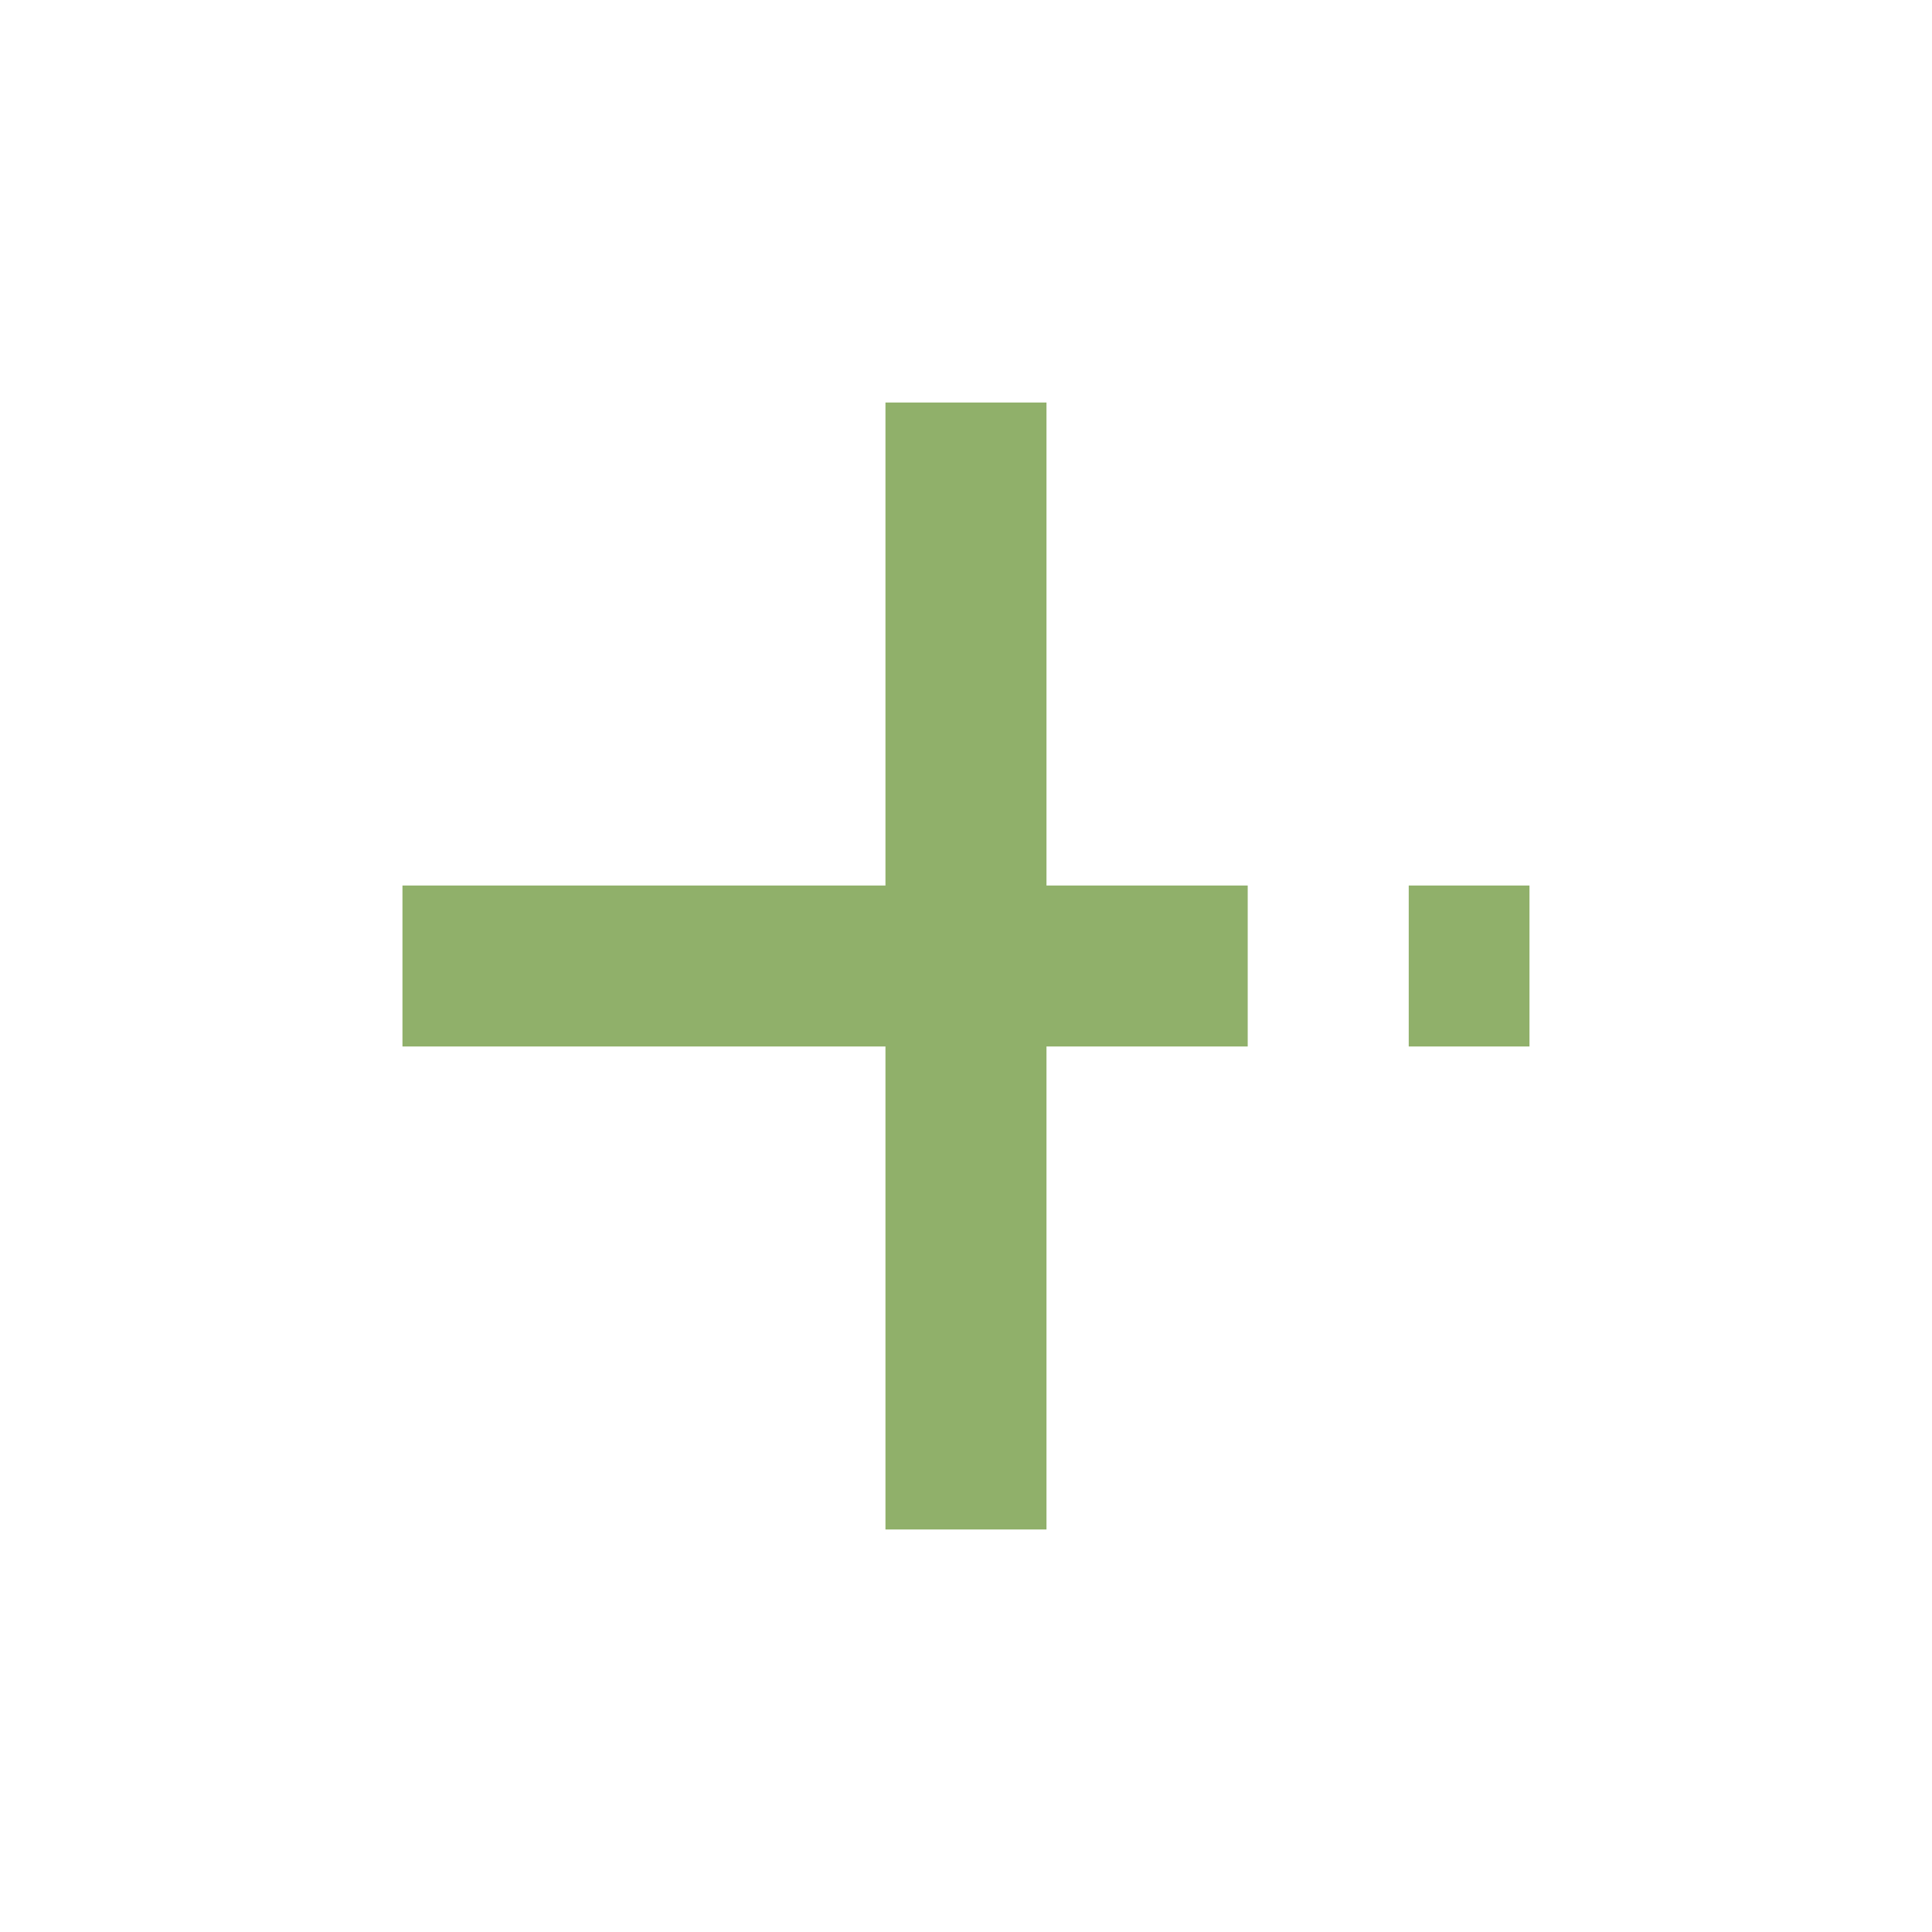 <svg width="32" height="32" viewBox="0 0 32 32" fill="none" xmlns="http://www.w3.org/2000/svg">
<path fill-rule="evenodd" clip-rule="evenodd" d="M23.333 17.333H25.333V14.667H23.333V17.333ZM20.666 17.333V14.667H17.333V6.667H14.666V14.667H6.666V17.333H14.666V25.333H17.333V17.333H20.666Z" fill="#90B06A"/>
</svg>
